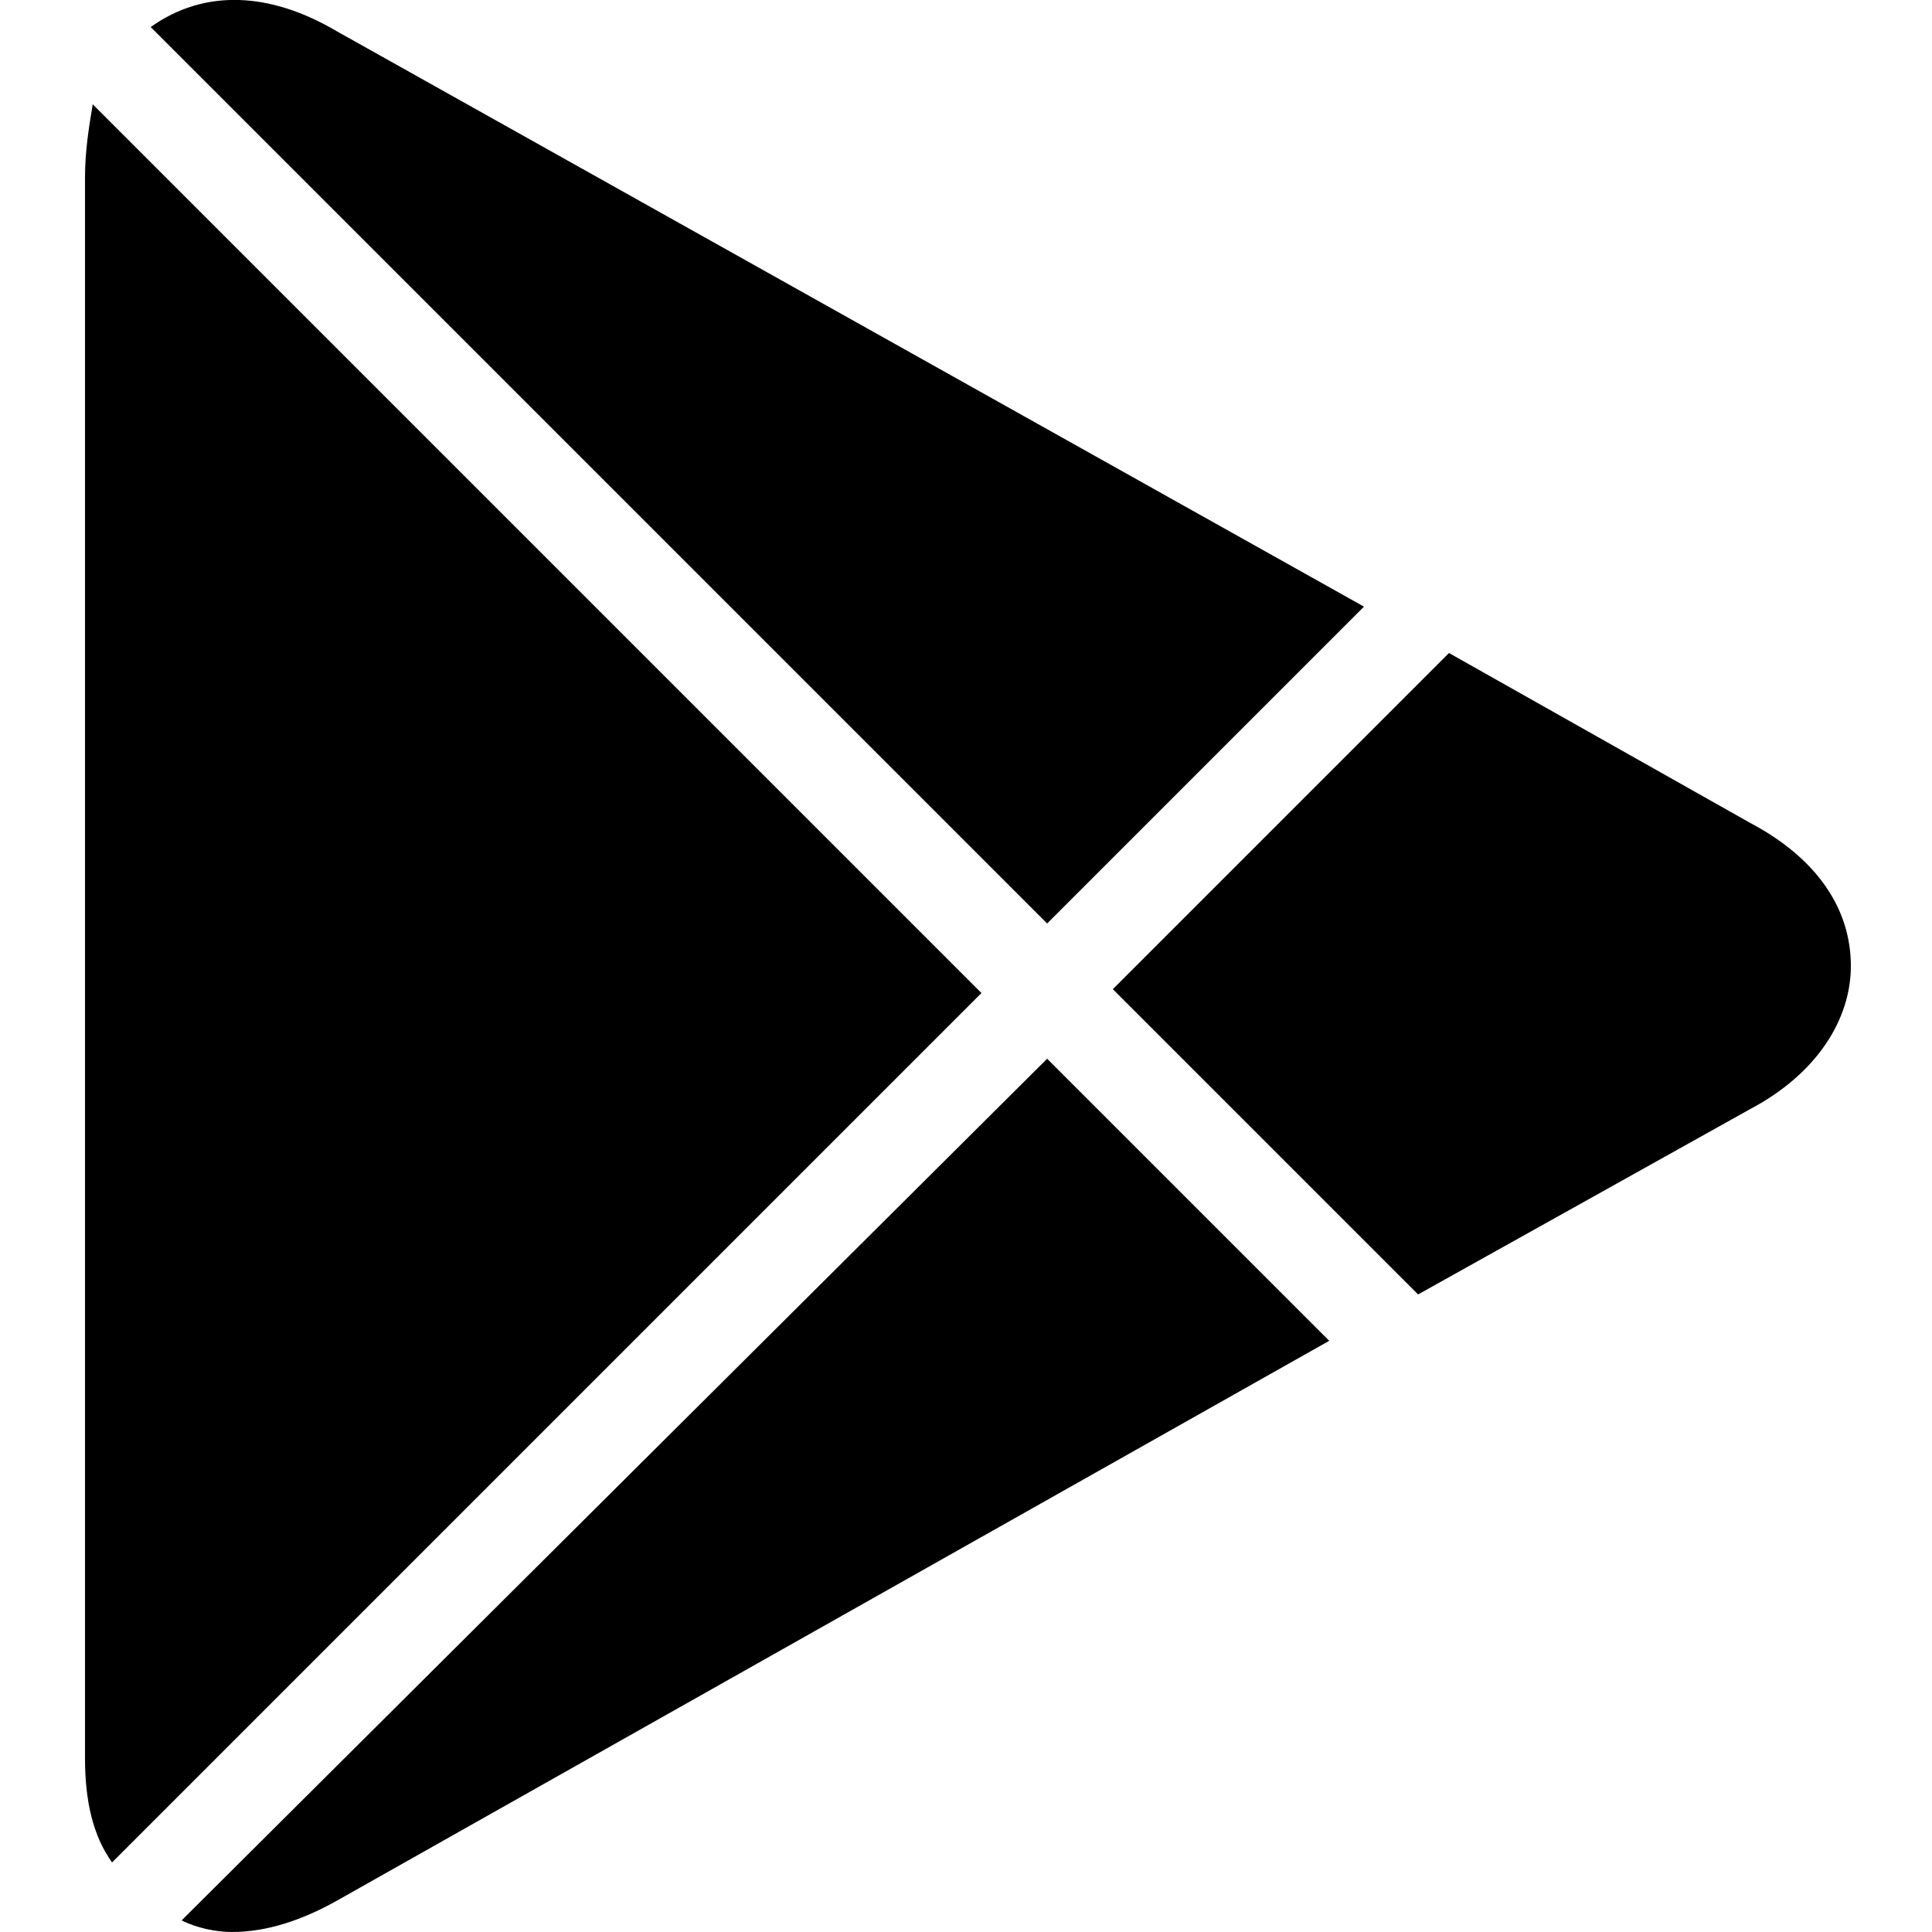 <?xml version="1.0" encoding="utf-8"?>
<!-- Generator: Adobe Illustrator 28.2.0, SVG Export Plug-In . SVG Version: 6.00 Build 0)  -->
<svg version="1.1" id="Layer_1" xmlns="http://www.w3.org/2000/svg" xmlns:xlink="http://www.w3.org/1999/xlink" x="0px" y="0px"
	 viewBox="0 0 50 50" style="enable-background:new 0 0 50 50;" xml:space="preserve">
<path d="M27.1,23.9l8.2-8.2L8.7,0.8C7-0.2,5.3-0.3,3.9,0.7L27.1,23.9L27.1,23.9z M36.7,33.5l8.6-4.8c1.7-0.9,2.6-2.3,2.6-3.7
	c0-1.5-0.9-2.8-2.6-3.7l-7.8-4.4l-8.7,8.7L36.7,33.5z M2.4,2.7C2.3,3.3,2.2,3.9,2.2,4.6v40.9c0,1.1,0.2,2,0.7,2.7l22.5-22.5L2.4,2.7
	z M27.1,27.4L4.7,49.7C5.1,49.9,5.6,50,6,50c0.9,0,1.8-0.3,2.7-0.8l25.7-14.5L27.1,27.4L27.1,27.4z"/>
</svg>
